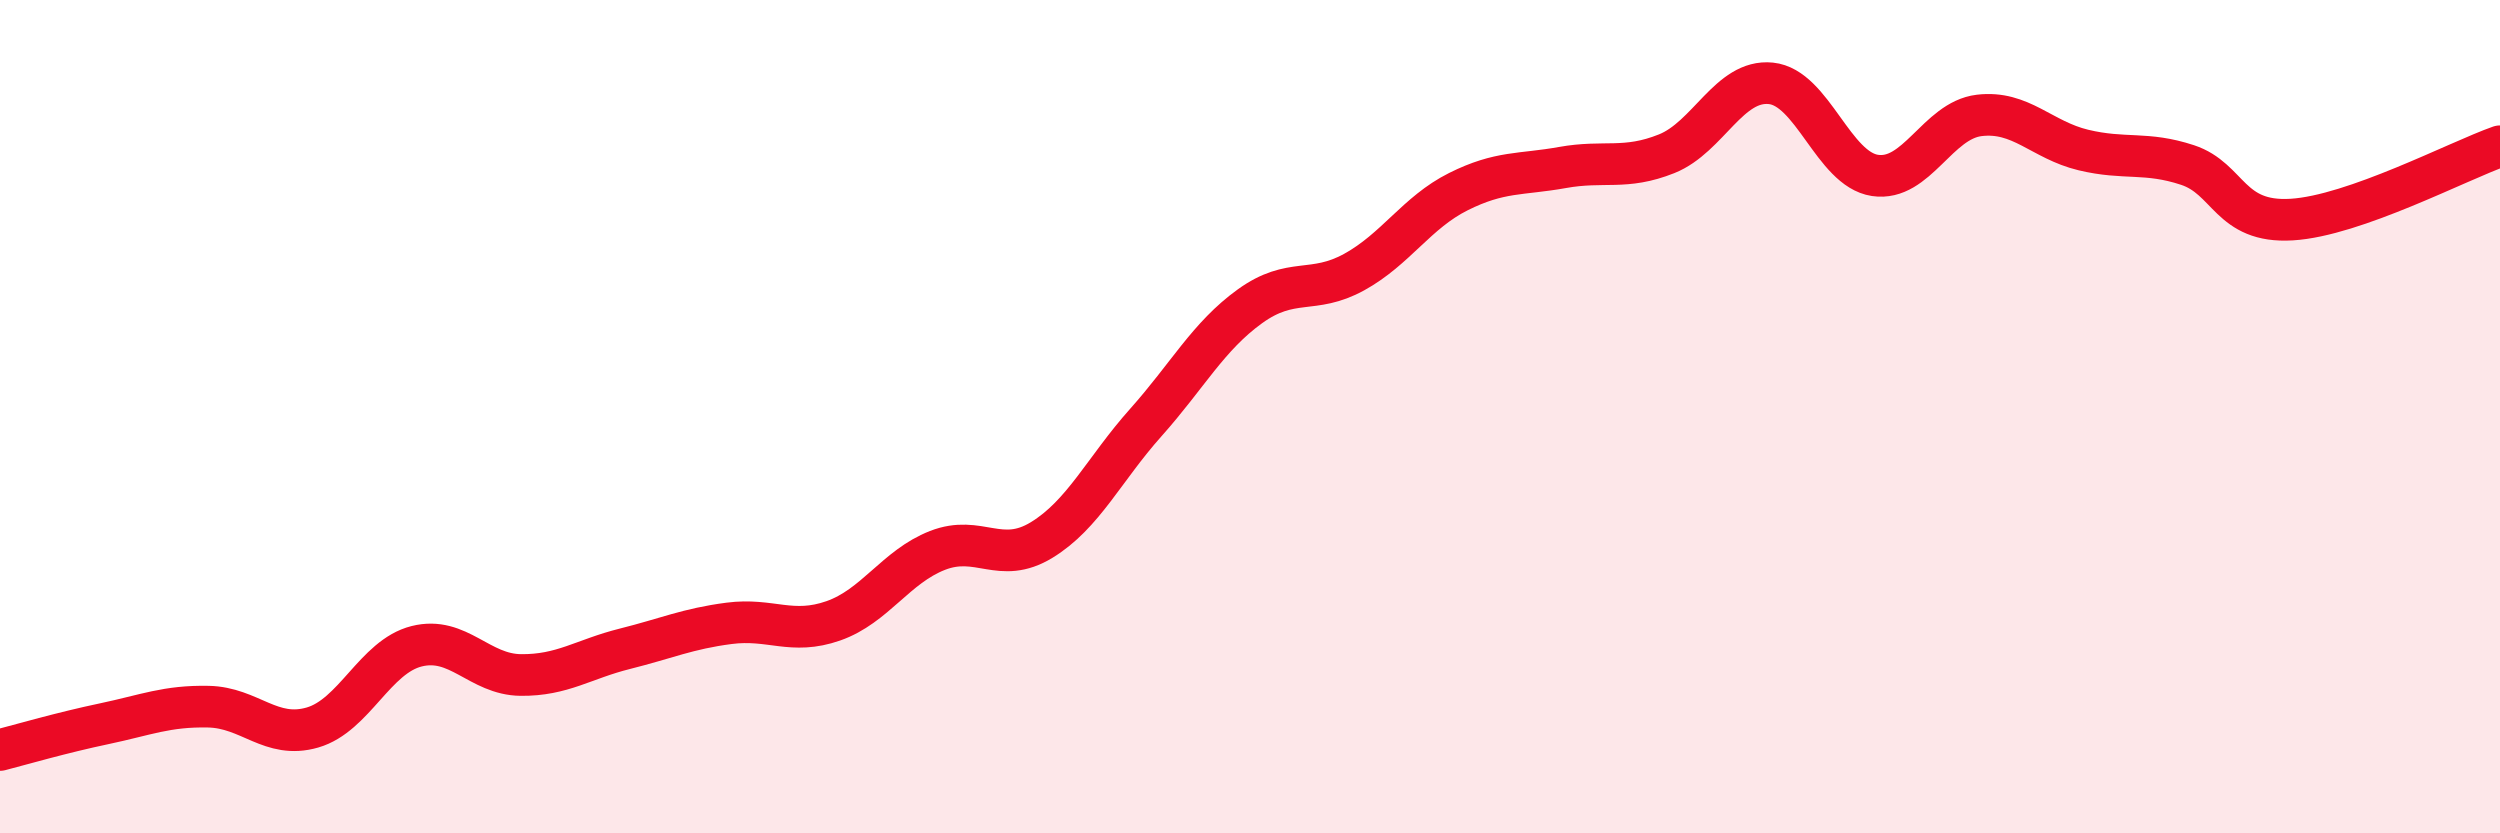
    <svg width="60" height="20" viewBox="0 0 60 20" xmlns="http://www.w3.org/2000/svg">
      <path
        d="M 0,18 C 0.5,17.87 1.5,17.58 2.5,17.37 C 3.5,17.16 4,16.94 5,16.96 C 6,16.98 6.5,17.75 7.5,17.46 C 8.5,17.17 9,15.76 10,15.51 C 11,15.26 11.5,16.19 12.5,16.2 C 13.5,16.21 14,15.82 15,15.57 C 16,15.32 16.5,15.09 17.5,14.96 C 18.5,14.83 19,15.25 20,14.9 C 21,14.55 21.5,13.6 22.5,13.21 C 23.5,12.82 24,13.57 25,12.96 C 26,12.35 26.5,11.26 27.5,10.14 C 28.5,9.02 29,8.07 30,7.35 C 31,6.63 31.5,7.08 32.5,6.53 C 33.5,5.98 34,5.1 35,4.6 C 36,4.1 36.5,4.2 37.5,4.02 C 38.5,3.84 39,4.09 40,3.69 C 41,3.29 41.5,1.9 42.5,2 C 43.5,2.1 44,4.06 45,4.21 C 46,4.36 46.5,2.89 47.5,2.77 C 48.5,2.65 49,3.36 50,3.6 C 51,3.84 51.5,3.63 52.5,3.96 C 53.5,4.29 53.5,5.36 55,5.27 C 56.5,5.18 59,3.86 60,3.51L60 20L0 20Z"
        fill="#EB0A25"
        opacity="0.1"
        stroke-linecap="round"
        stroke-linejoin="round"
      />
      <path
        d="M 0,18 C 0.5,17.87 1.5,17.58 2.5,17.37 C 3.5,17.16 4,16.94 5,16.96 C 6,16.98 6.5,17.75 7.5,17.46 C 8.5,17.17 9,15.76 10,15.51 C 11,15.26 11.5,16.19 12.5,16.2 C 13.5,16.21 14,15.82 15,15.57 C 16,15.32 16.5,15.09 17.5,14.96 C 18.5,14.83 19,15.25 20,14.9 C 21,14.55 21.5,13.6 22.5,13.21 C 23.5,12.82 24,13.57 25,12.96 C 26,12.35 26.5,11.26 27.5,10.14 C 28.5,9.02 29,8.07 30,7.35 C 31,6.63 31.5,7.08 32.5,6.53 C 33.5,5.98 34,5.1 35,4.6 C 36,4.1 36.5,4.2 37.5,4.02 C 38.5,3.84 39,4.09 40,3.69 C 41,3.29 41.5,1.9 42.5,2 C 43.5,2.1 44,4.06 45,4.21 C 46,4.36 46.5,2.89 47.5,2.77 C 48.5,2.65 49,3.36 50,3.6 C 51,3.84 51.5,3.63 52.5,3.96 C 53.5,4.29 53.5,5.36 55,5.27 C 56.5,5.18 59,3.86 60,3.51"
        stroke="#EB0A25"
        stroke-width="1"
        fill="none"
        stroke-linecap="round"
        stroke-linejoin="round"
      />
    </svg>
  